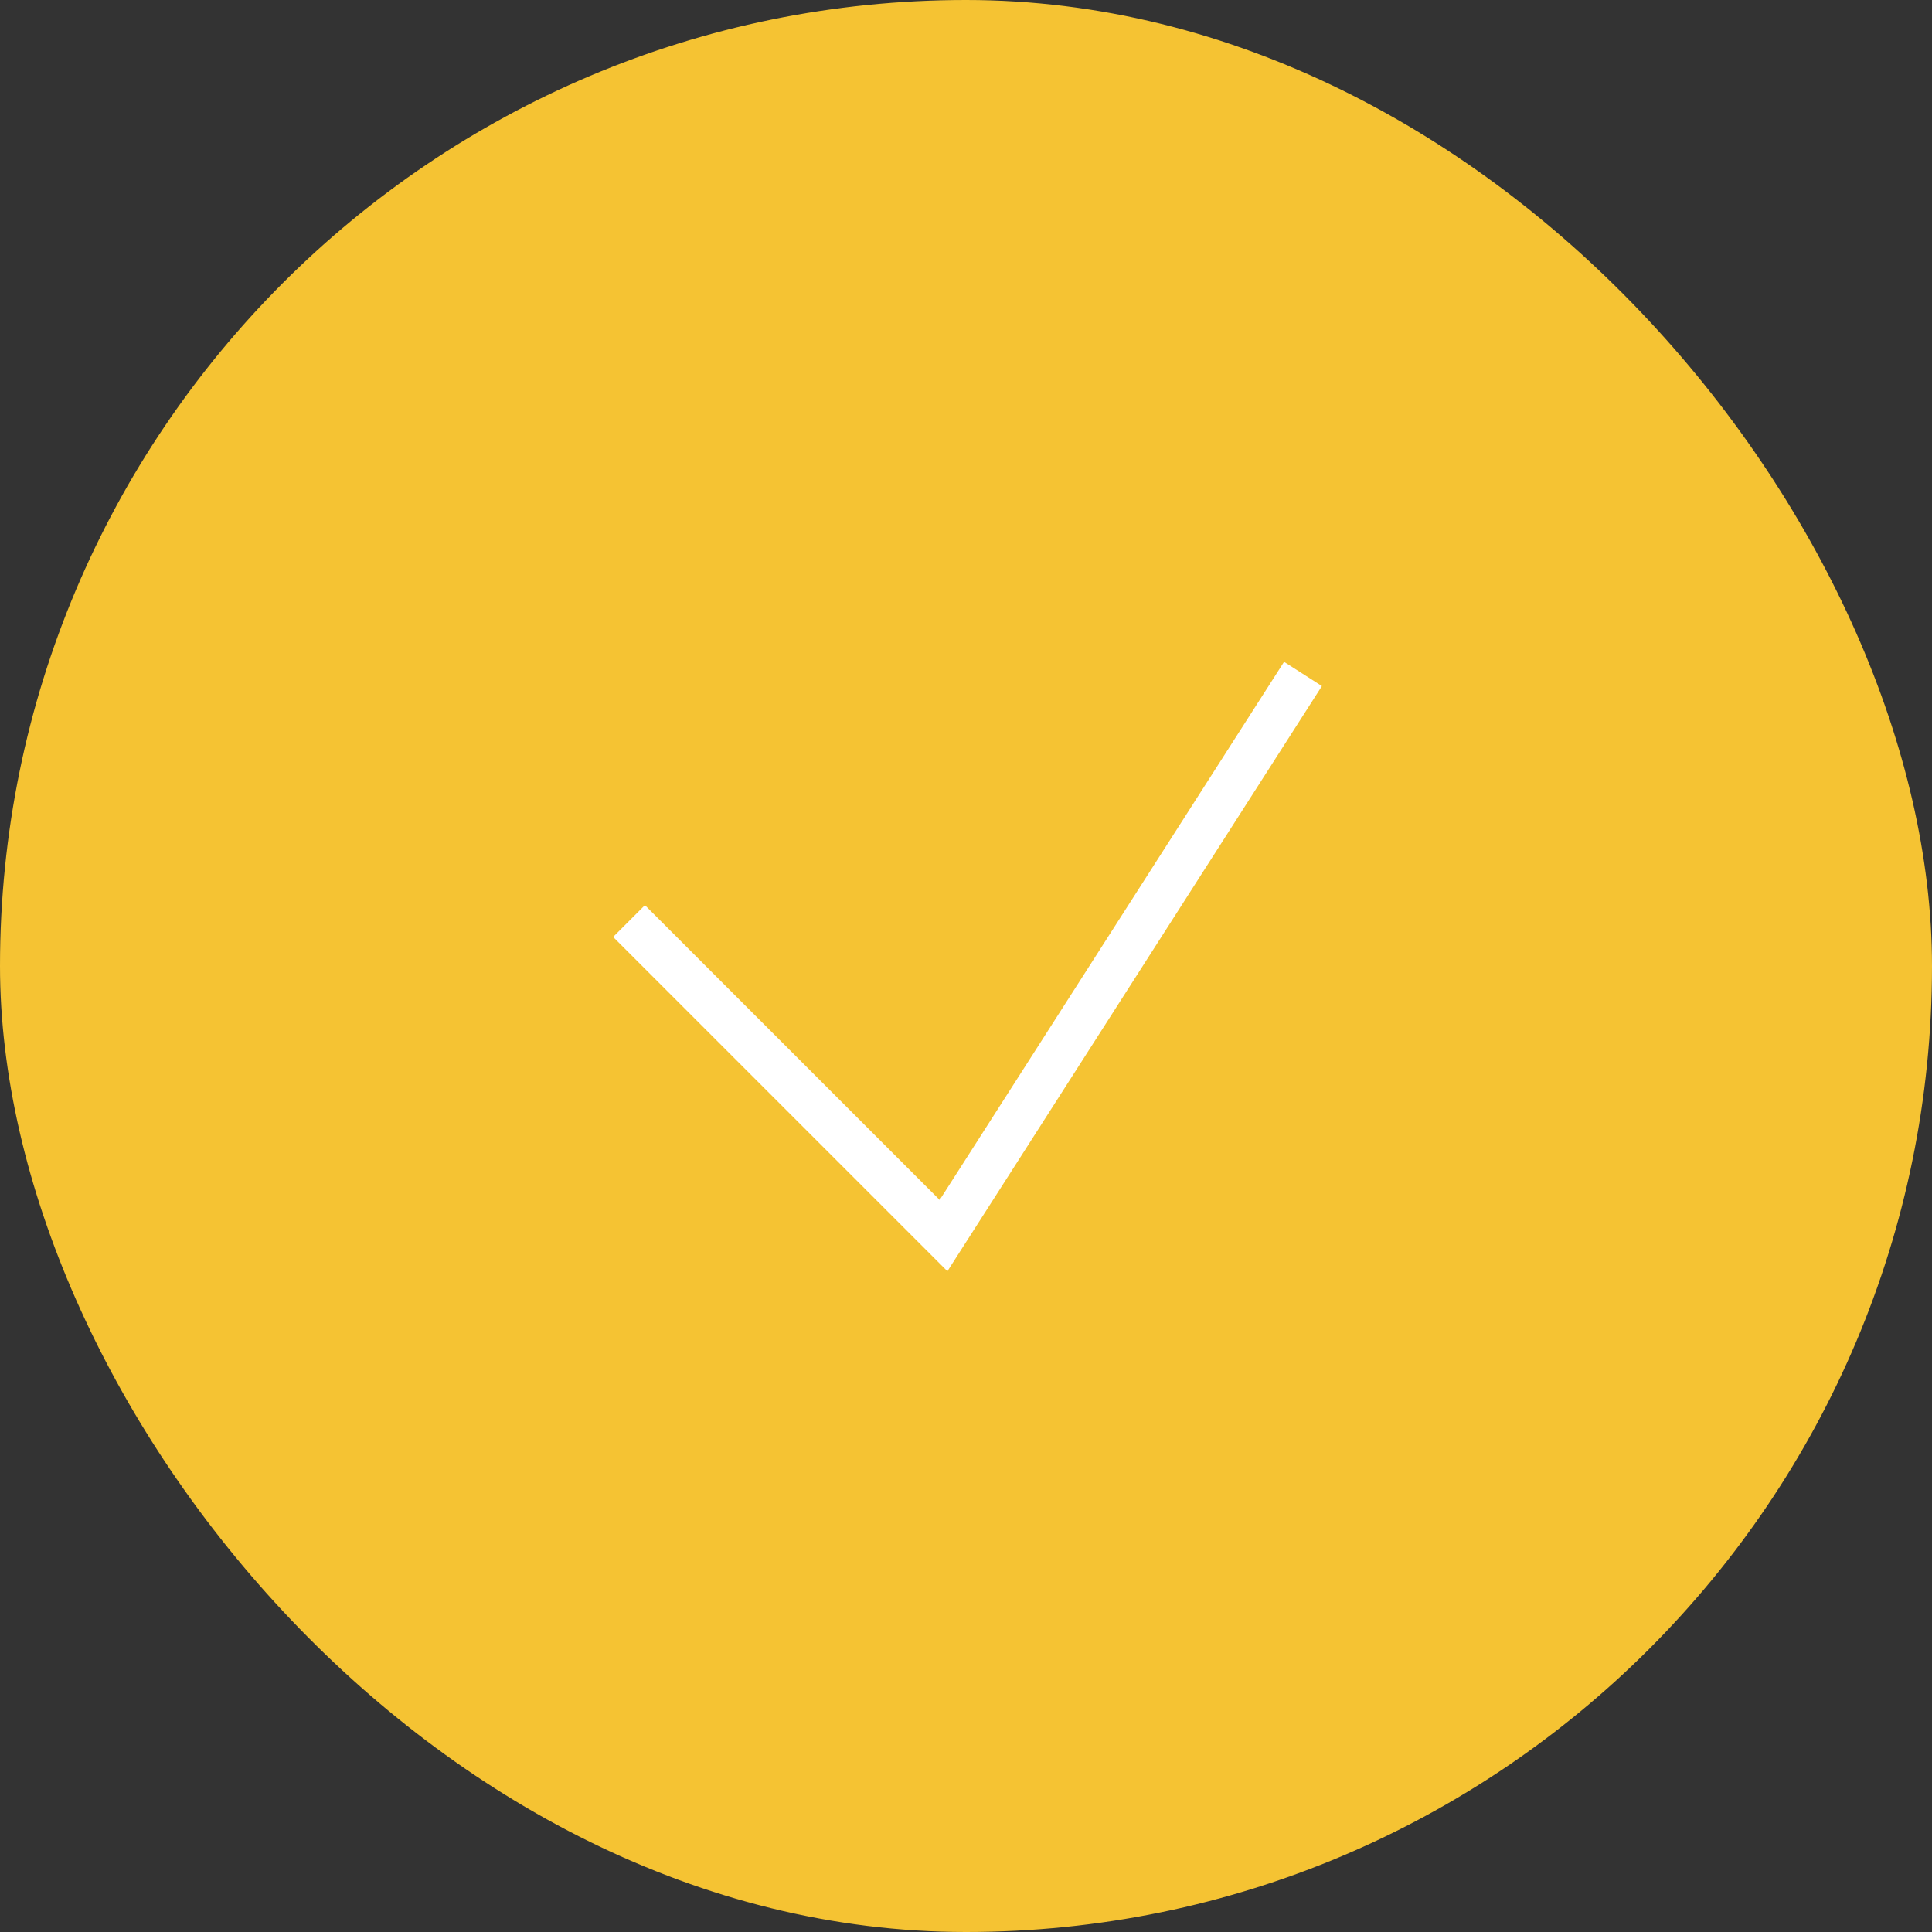 <?xml version="1.0" encoding="UTF-8"?> <svg xmlns="http://www.w3.org/2000/svg" width="43" height="43" viewBox="0 0 43 43" fill="none"><rect x="0" y="0" width="43" height="43" fill="#333333" stroke="none"/><rect x="43" y="43" width="43" height="43" rx="21.5" transform="rotate(-180 43 43)" fill="#F5C333"></rect><path d="M29 15L21 27.5L14 20.5" stroke="white"></path></svg> 
